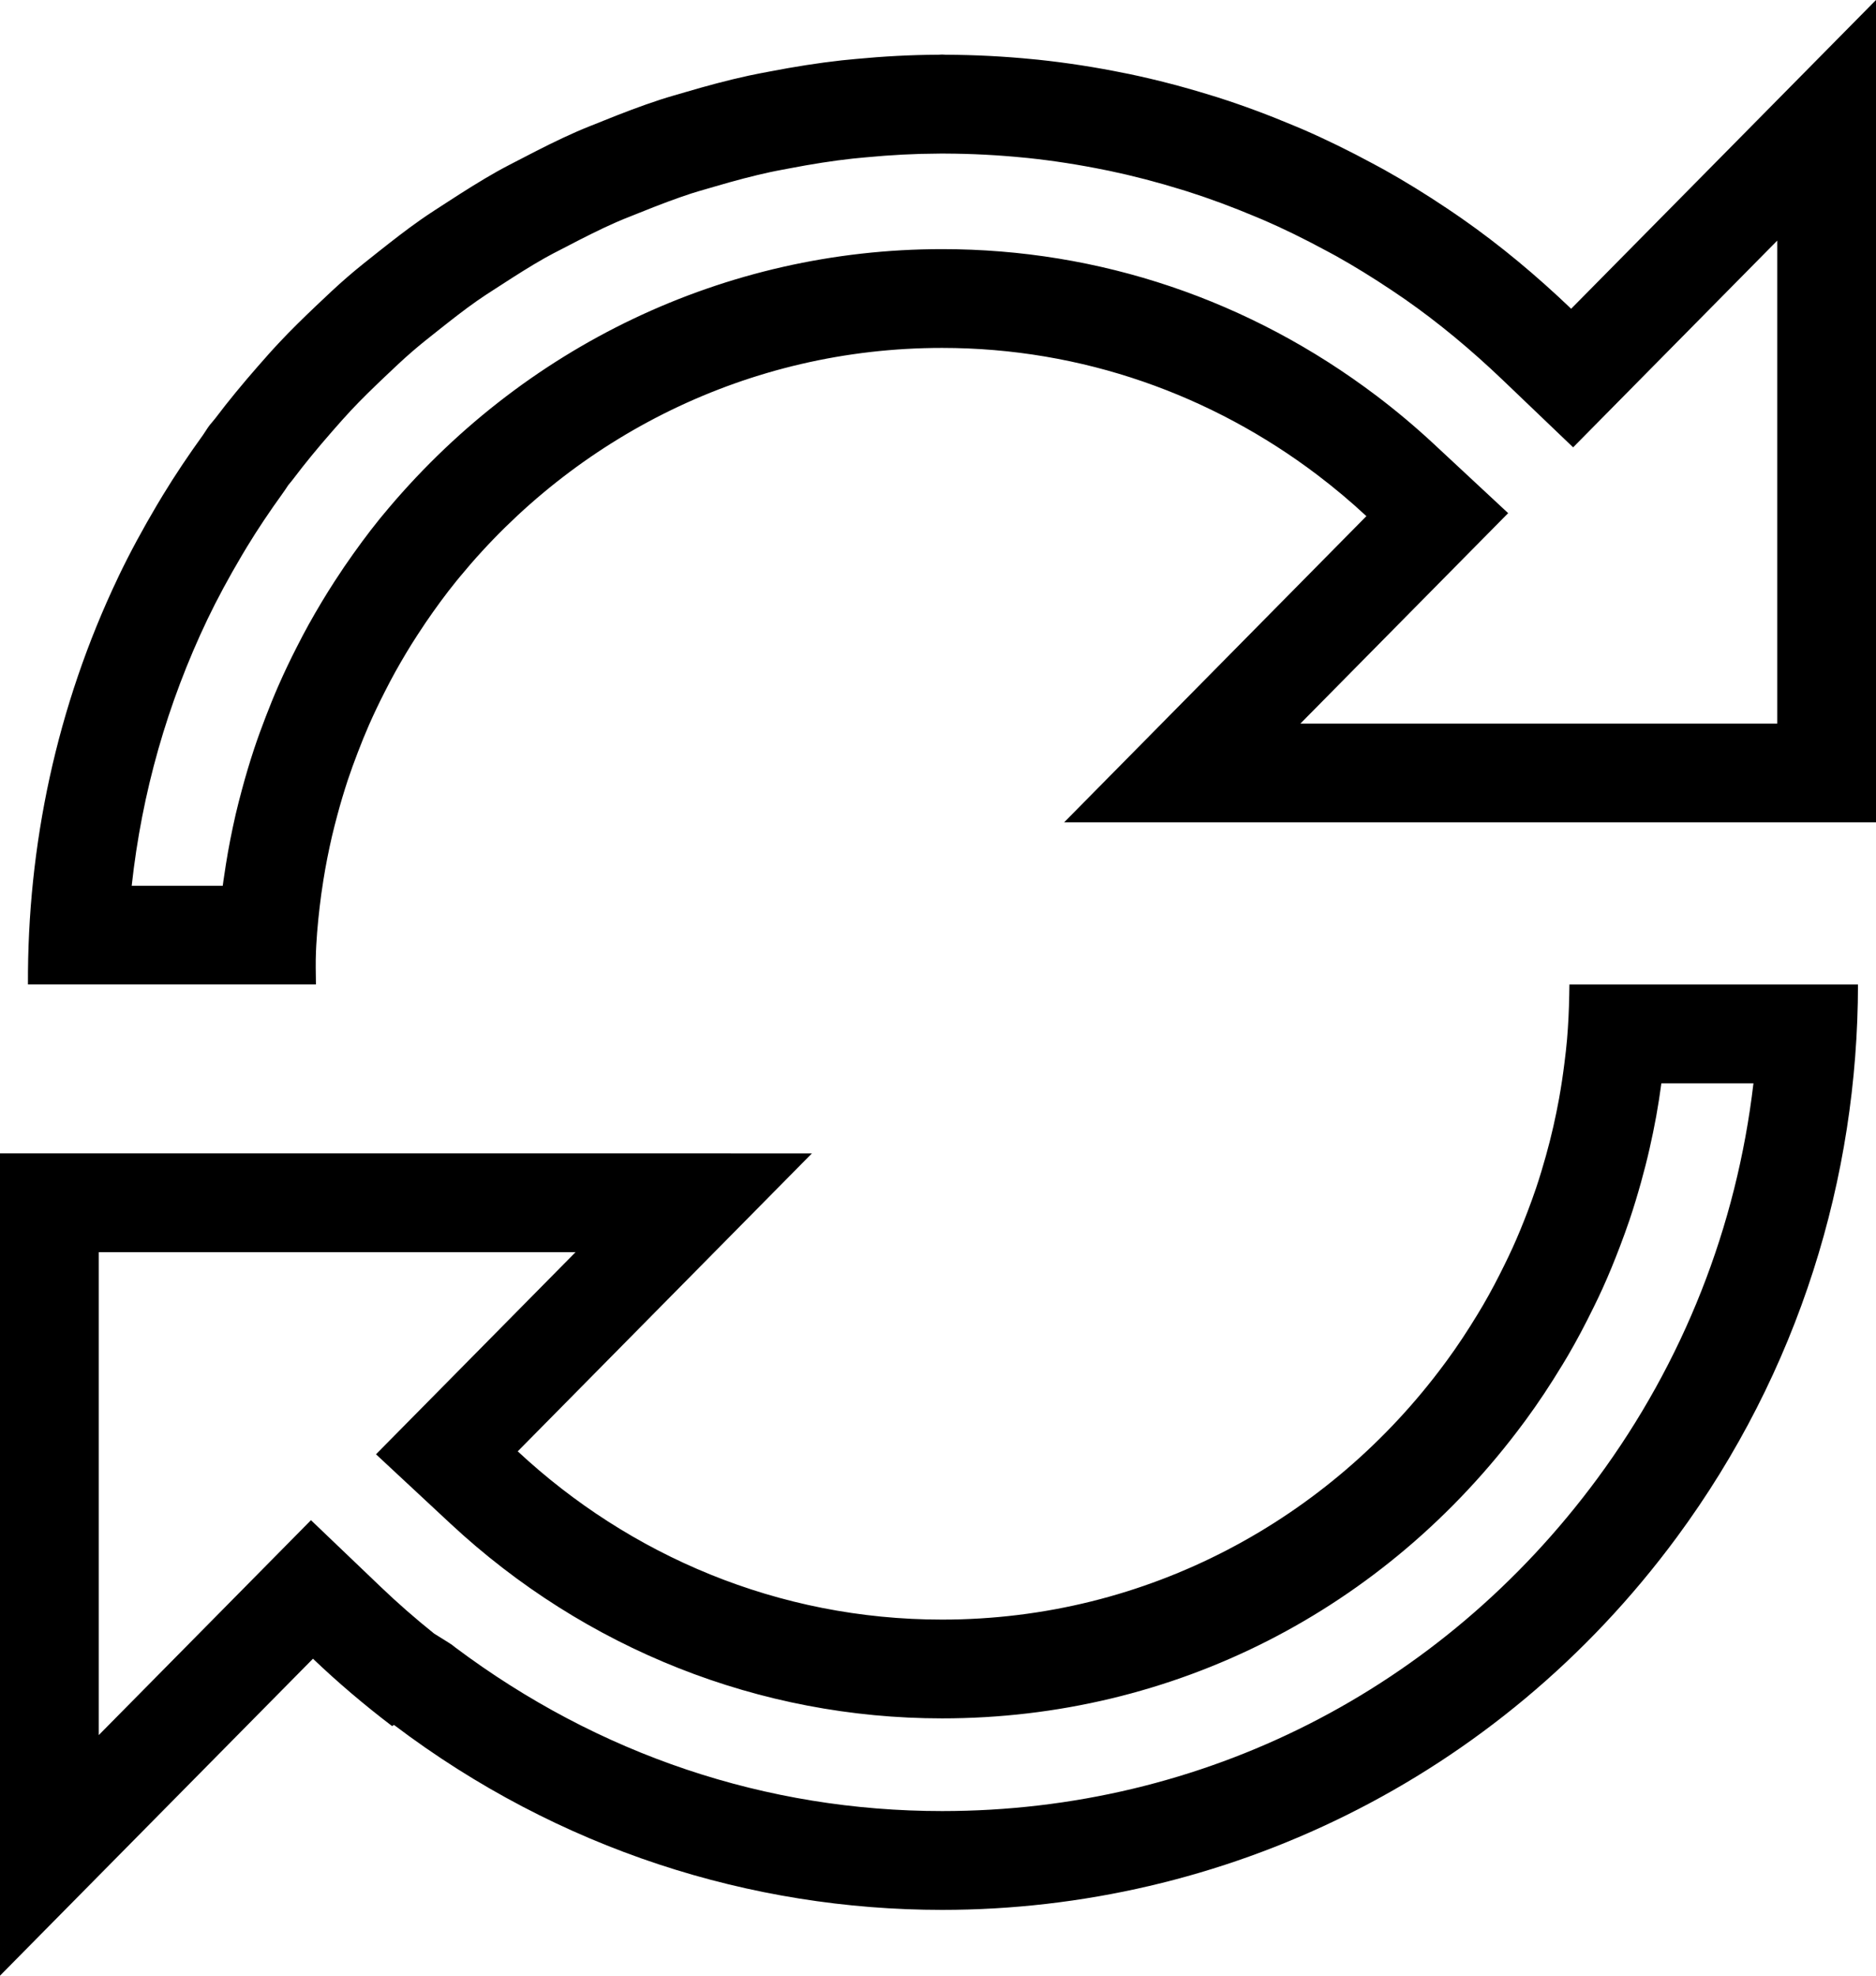 <?xml version="1.0" encoding="utf-8"?>
<!-- Generator: Adobe Illustrator 20.1.0, SVG Export Plug-In . SVG Version: 6.00 Build 0)  -->
<svg version="1.1" id="Layer_1" xmlns="http://www.w3.org/2000/svg" xmlns:xlink="http://www.w3.org/1999/xlink" x="0px" y="0px"
	 width="68.4px" height="72px" viewBox="0 0 68.4 72" enable-background="new 0 0 68.4 72" xml:space="preserve">
<g>
	<g>
		<path d="M34.323,5.596l0.018,0.001h0.135c0.953,0.004,1.905,0.053,2.869,0.149l0.129,0.012c0.928,0.098,1.867,0.243,2.836,0.441
			l0.112,0.022h0.002c0.878,0.184,1.778,0.418,2.661,0.692l0.199,0.061c0.815,0.259,1.657,0.571,2.491,0.922l0.167,0.07l0.113,0.047
			c0.734,0.317,1.479,0.681,2.27,1.108l0.181,0.097l0.204,0.11c0.665,0.372,1.333,0.783,2.043,1.257
			c0.16,0.107,0.319,0.214,0.482,0.328c1.193,0.832,2.391,1.822,3.562,2.942l2.56,2.448l2.489-2.52L64.8,8.768v17.601H47.414
			l4.967-5.029l2.607-2.639l-2.715-2.526c-0.66-0.614-1.361-1.203-2.084-1.75c-4.624-3.497-10.102-5.346-15.84-5.346
			c-7.891,0-15.315,3.523-20.421,9.728l-0.099,0.12c-0.415,0.514-0.831,1.077-1.284,1.737c-0.12,0.178-0.239,0.356-0.345,0.521
			c-0.317,0.488-0.633,1.015-0.946,1.576c-0.153,0.277-0.3,0.555-0.433,0.82c-0.234,0.456-0.455,0.92-0.668,1.404
			c-0.167,0.381-0.323,0.766-0.467,1.142c-0.148,0.384-0.289,0.769-0.423,1.171c-0.164,0.497-0.313,0.997-0.443,1.484
			c-0.079,0.291-0.154,0.584-0.227,0.893C8.45,30.3,8.329,30.916,8.237,31.498c-0.031,0.194-0.061,0.388-0.09,0.595
			c-0.008,0.062-0.017,0.124-0.025,0.186h-3.32c0.37-3.385,1.294-6.637,2.765-9.715c0.355-0.739,0.763-1.498,1.263-2.343
			l0.179-0.298c0.382-0.628,0.81-1.268,1.304-1.953c0.064-0.089,0.125-0.179,0.195-0.288c0.073-0.086,0.144-0.173,0.21-0.261
			c0.397-0.526,0.851-1.079,1.379-1.683l0.078-0.089c0.199-0.227,0.398-0.453,0.612-0.682c0.393-0.42,0.803-0.817,1.256-1.248
			c0.322-0.305,0.642-0.61,0.985-0.906c0.3-0.26,0.609-0.504,0.919-0.749l0.101-0.08c0.44-0.348,0.881-0.695,1.345-1.02
			c0.221-0.156,0.448-0.301,0.675-0.447l0.228-0.147c0.506-0.328,1.047-0.673,1.572-0.969c0.199-0.112,0.401-0.215,0.603-0.319
			l0.273-0.141c0.507-0.265,1.108-0.571,1.722-0.842c0.192-0.084,0.386-0.161,0.581-0.238l0.293-0.117
			c0.756-0.305,1.328-0.517,1.853-0.689c0.18-0.058,0.361-0.11,0.542-0.162l0.289-0.084c0.792-0.233,1.44-0.402,2.048-0.534
			c0.145-0.032,0.292-0.059,0.438-0.087l0.249-0.047c0.85-0.164,1.612-0.282,2.33-0.361l0.31-0.03l0.158-0.015
			c0.934-0.089,1.805-0.134,2.647-0.137C34.244,5.597,34.283,5.597,34.323,5.596 M68.4,0L57.285,11.252
			c-1.248-1.193-2.572-2.303-3.99-3.292c-0.18-0.126-0.362-0.248-0.543-0.37c-0.743-0.497-1.503-0.969-2.286-1.406
			c-0.141-0.079-0.284-0.153-0.426-0.23c-0.833-0.449-1.684-0.869-2.557-1.247c-0.1-0.044-0.2-0.083-0.301-0.126
			c-0.917-0.386-1.852-0.736-2.808-1.04c-0.07-0.022-0.14-0.042-0.21-0.064c-0.983-0.305-1.984-0.568-3.004-0.782
			c-0.06-0.013-0.12-0.024-0.18-0.035c-1.027-0.209-2.07-0.372-3.129-0.484c-0.063-0.007-0.127-0.012-0.19-0.018
			C36.617,2.054,35.559,2,34.489,1.995c-0.048,0-0.094-0.007-0.142-0.007c-0.049,0-0.096,0.007-0.144,0.007
			c-1.007,0.004-2.002,0.06-2.986,0.153c-0.175,0.017-0.35,0.032-0.524,0.051c-0.883,0.098-1.753,0.238-2.614,0.404
			c-0.26,0.051-0.52,0.096-0.778,0.153c-0.776,0.168-1.538,0.375-2.294,0.597c-0.31,0.091-0.621,0.177-0.929,0.277
			c-0.707,0.231-1.398,0.496-2.084,0.773c-0.326,0.132-0.655,0.257-0.978,0.399c-0.659,0.29-1.301,0.613-1.937,0.945
			c-0.327,0.17-0.656,0.334-0.977,0.515c-0.602,0.34-1.185,0.71-1.764,1.085c-0.34,0.221-0.682,0.437-1.015,0.671
			c-0.515,0.361-1.01,0.749-1.503,1.138c-0.387,0.307-0.775,0.611-1.15,0.936c-0.394,0.34-0.771,0.699-1.148,1.056
			c-0.462,0.44-0.921,0.886-1.361,1.357c-0.261,0.277-0.511,0.564-0.763,0.85c-0.533,0.61-1.054,1.236-1.55,1.893
			c-0.075,0.099-0.16,0.185-0.234,0.286C7.537,15.639,7.476,15.75,7.4,15.855c-0.518,0.718-1.01,1.448-1.463,2.193
			c-0.073,0.121-0.145,0.242-0.218,0.363c-0.504,0.852-0.975,1.716-1.396,2.595c-0.004,0.009-0.009,0.019-0.013,0.029
			C2.057,25.75,0.996,30.83,1.019,35.877h10.5c-0.004-0.406-0.017-0.812,0.002-1.218c0.004-0.071,0.006-0.142,0.01-0.212
			c0.035-0.624,0.1-1.248,0.184-1.869c0.024-0.169,0.049-0.338,0.076-0.506c0.084-0.531,0.19-1.061,0.311-1.588
			c0.06-0.255,0.125-0.508,0.193-0.761c0.116-0.435,0.245-0.867,0.386-1.296c0.113-0.339,0.235-0.672,0.363-1.004
			c0.128-0.335,0.263-0.668,0.407-0.998c0.18-0.408,0.371-0.809,0.573-1.204c0.122-0.243,0.249-0.483,0.38-0.721
			c0.257-0.461,0.526-0.914,0.813-1.354c0.101-0.156,0.204-0.311,0.308-0.465c0.35-0.511,0.714-1.012,1.103-1.492
			c0.042-0.053,0.086-0.105,0.129-0.157c4.198-5.102,10.518-8.353,17.59-8.353c5.131,0,9.852,1.73,13.669,4.617
			c0.627,0.475,1.228,0.979,1.803,1.514L38.798,29.969H68.4V0L68.4,0z"/>
		<path d="M63.932,39.478c-0.613,5.225-2.551,10.149-5.694,14.408c-5.683,7.699-14.389,12.115-23.887,12.115
			c-6.41,0-12.526-2.047-17.756-5.967l-0.109-0.086l-0.122-0.081l-0.536-0.334c-0.681-0.546-1.328-1.111-1.93-1.687l-2.56-2.446
			L8.85,57.919L3.6,63.233V45.632h17.386l-4.671,4.729l-2.606,2.638l2.714,2.526c4.915,4.577,11.281,7.098,17.925,7.098
			c8.414,0,16.143-3.927,21.21-10.777l0.096-0.13c0.434-0.592,0.853-1.221,1.326-2l0.192-0.321c0.307-0.525,0.61-1.094,0.946-1.78
			c0.106-0.218,0.212-0.436,0.307-0.647c0.231-0.507,0.44-1.021,0.639-1.543c0.123-0.325,0.243-0.651,0.352-0.974
			c0.15-0.446,0.285-0.894,0.413-1.35c0.115-0.412,0.222-0.829,0.317-1.248c0.088-0.387,0.168-0.774,0.24-1.169
			c0.072-0.399,0.135-0.802,0.189-1.206L63.932,39.478 M67.743,35.878H57.222c-0.003,0.134-0.005,0.267-0.007,0.401
			c-0.01,0.539-0.035,1.073-0.08,1.602c-0.024,0.279-0.057,0.559-0.092,0.837c-0.055,0.446-0.121,0.888-0.2,1.325
			c-0.062,0.338-0.131,0.674-0.207,1.01c-0.083,0.364-0.175,0.725-0.275,1.082c-0.109,0.39-0.226,0.779-0.356,1.165
			c-0.096,0.286-0.2,0.567-0.306,0.847c-0.17,0.446-0.35,0.89-0.55,1.328c-0.091,0.201-0.187,0.398-0.283,0.596
			c-0.249,0.508-0.512,1.012-0.801,1.506c-0.067,0.115-0.136,0.228-0.205,0.342c-0.345,0.566-0.71,1.124-1.109,1.668
			c-0.03,0.041-0.06,0.081-0.09,0.121c-4.175,5.645-10.812,9.315-18.313,9.315c-5.974,0-11.396-2.337-15.471-6.132l10.726-10.858H0
			V72l11.411-11.551c0.914,0.873,1.879,1.689,2.885,2.455l0.068-0.043c0.005,0.003,0.008,0.006,0.012,0.009
			c6.001,4.54,13.019,6.732,19.975,6.732c10.176,0,20.223-4.689,26.784-13.577C65.603,49.97,67.737,42.897,67.743,35.878
			L67.743,35.878z"/>
	</g>
</g>
</svg>

